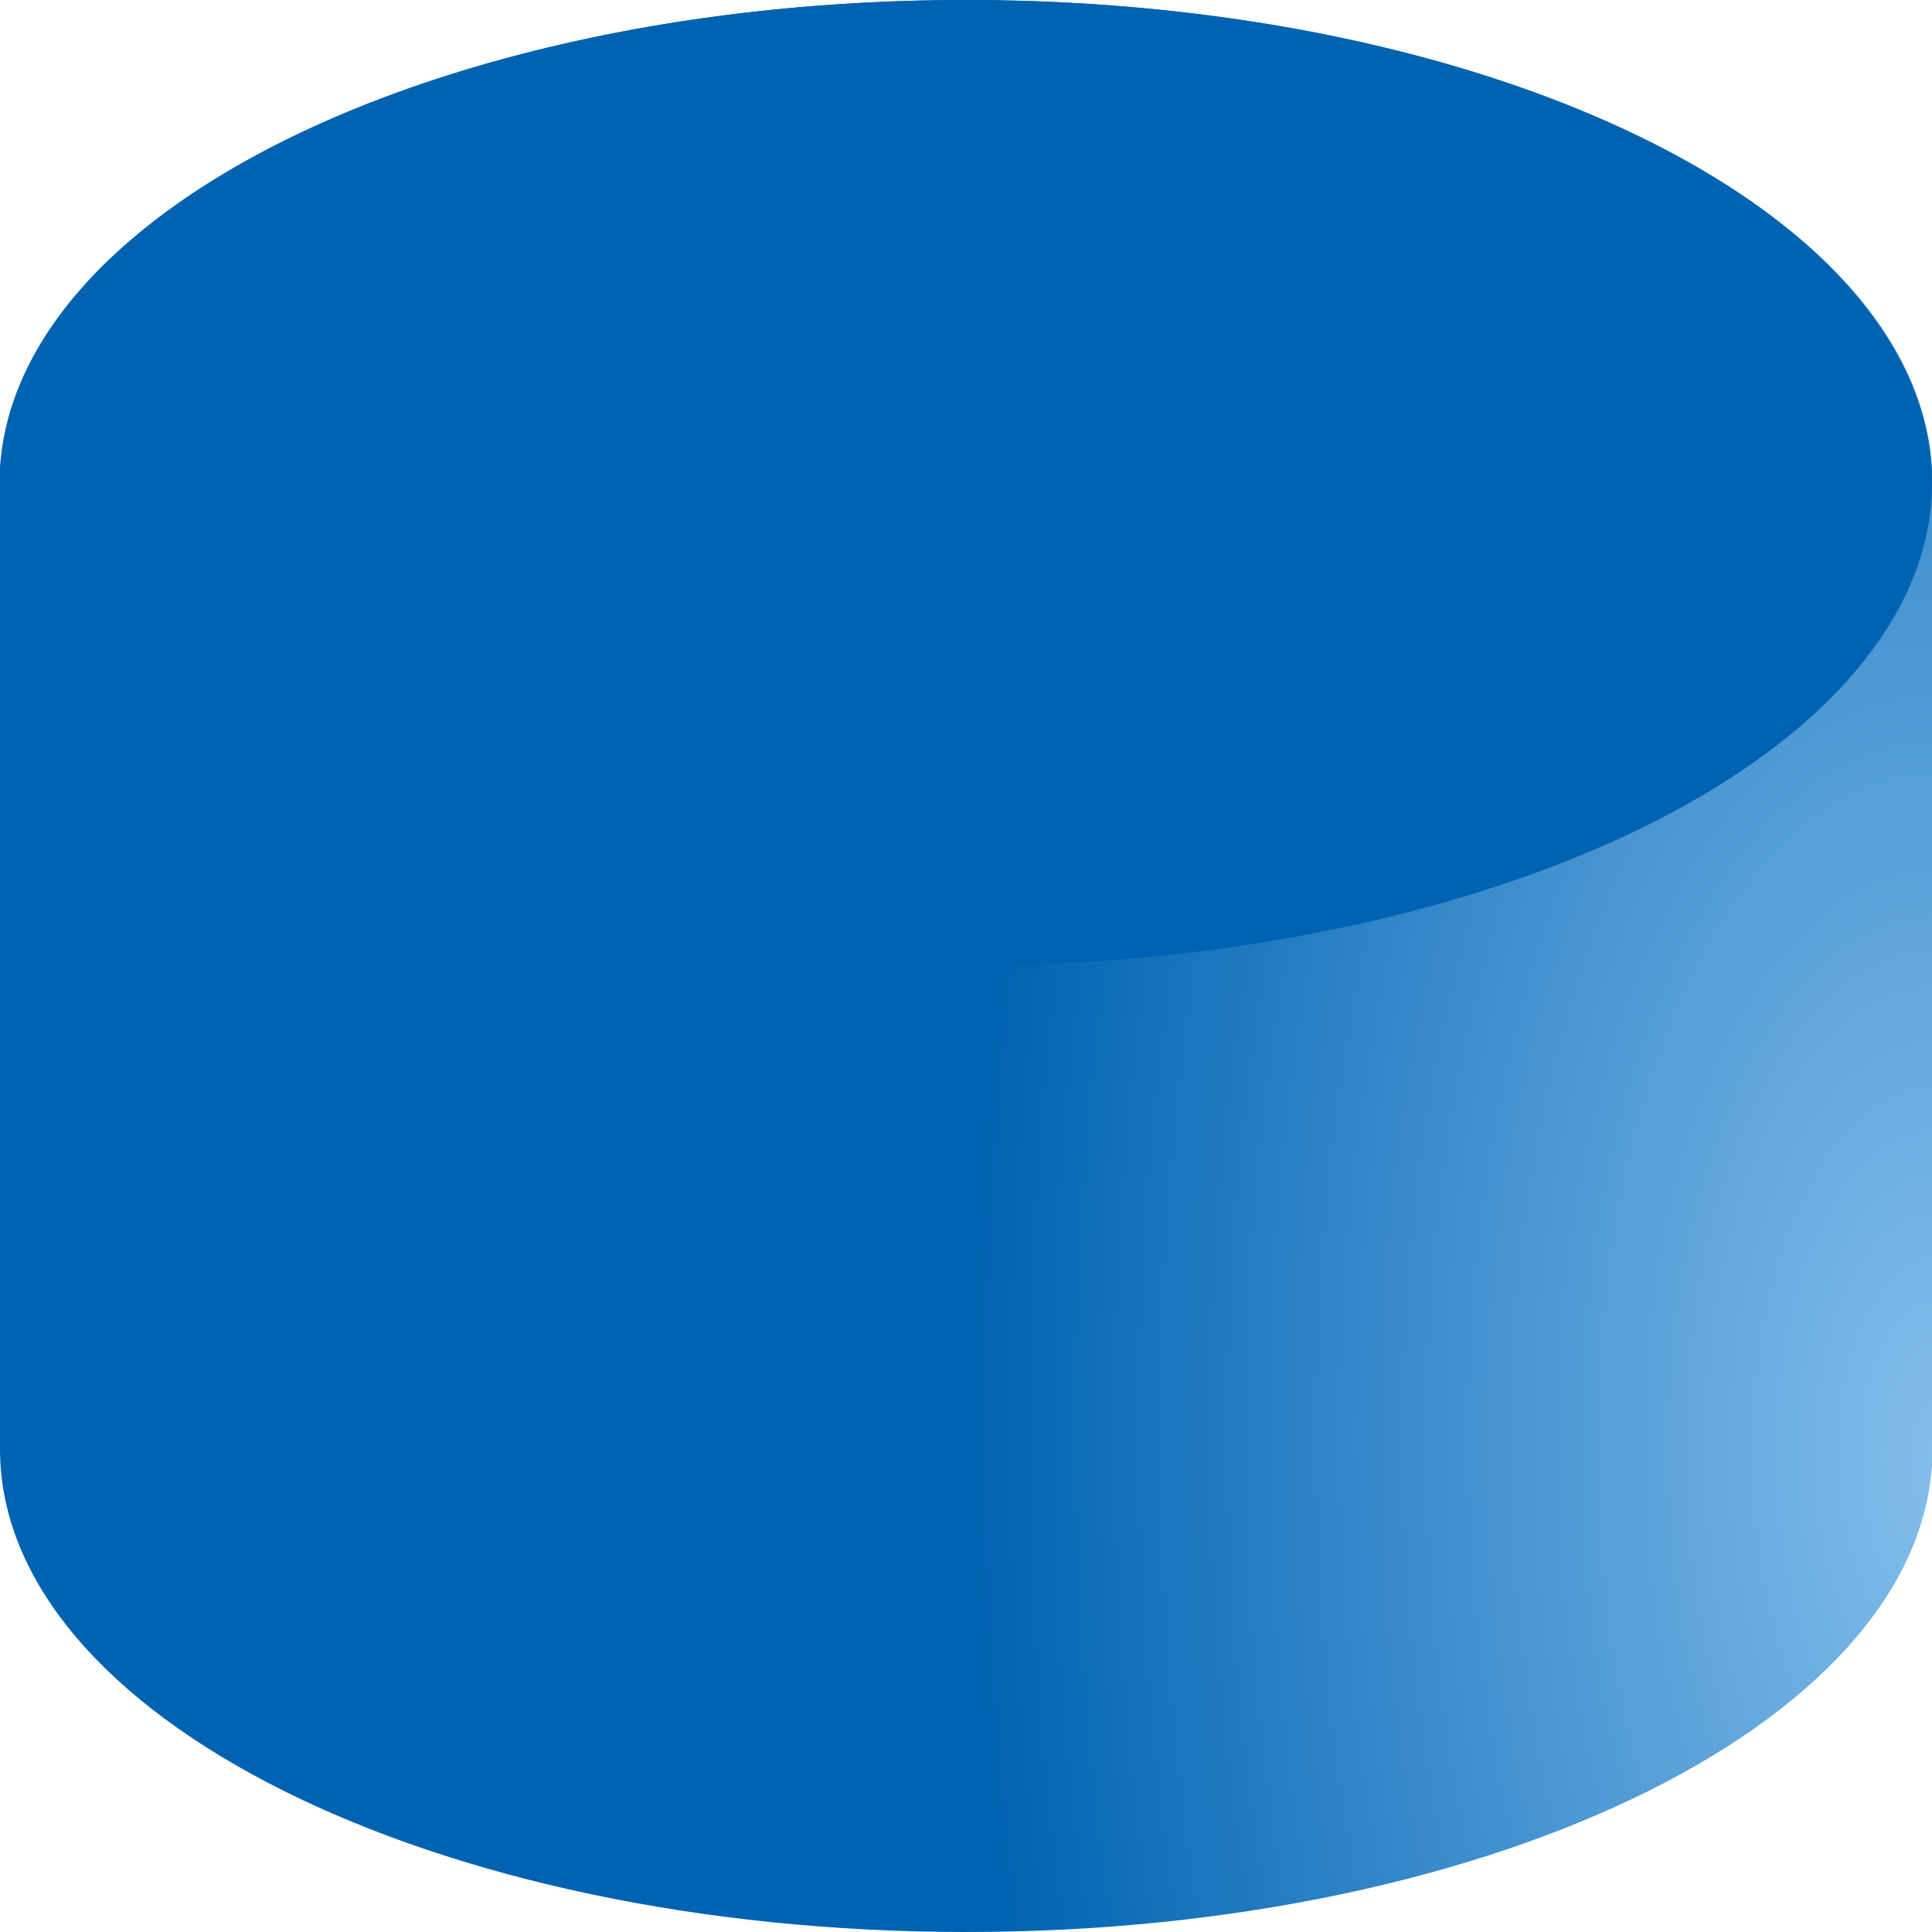 <svg height="16" viewBox="0 0 4.233 4.233" width="16" xmlns="http://www.w3.org/2000/svg" xmlns:xlink="http://www.w3.org/1999/xlink"><radialGradient id="a" cx="16.054" cy="12.075" gradientTransform="matrix(.265 -.003 .006 .529 -.076 289.62)" gradientUnits="userSpaceOnUse" r="8"><stop offset="0" stop-color="#83beec"/><stop offset="1" stop-color="#0063b1"/></radialGradient><g stroke-width=".265" transform="translate(0 -292.767)"><path d="m2.117 292.767c-1.169 0-2.117.474-2.117 1.058v2.117c0 .584.948 1.058 2.117 1.058 1.169 0 2.117-.474 2.117-1.058v-2.117c-0-.585-.948-1.058-2.117-1.058z" fill="url(#a)"/><path d="m4.233 293.825a2.117 1.058 0 0 1 -2.117 1.058 2.117 1.058 0 0 1 -2.117-1.058 2.117 1.058 0 0 1 2.117-1.058 2.117 1.058 0 0 1 2.117 1.058z" fill="#0063b1"/></g></svg>